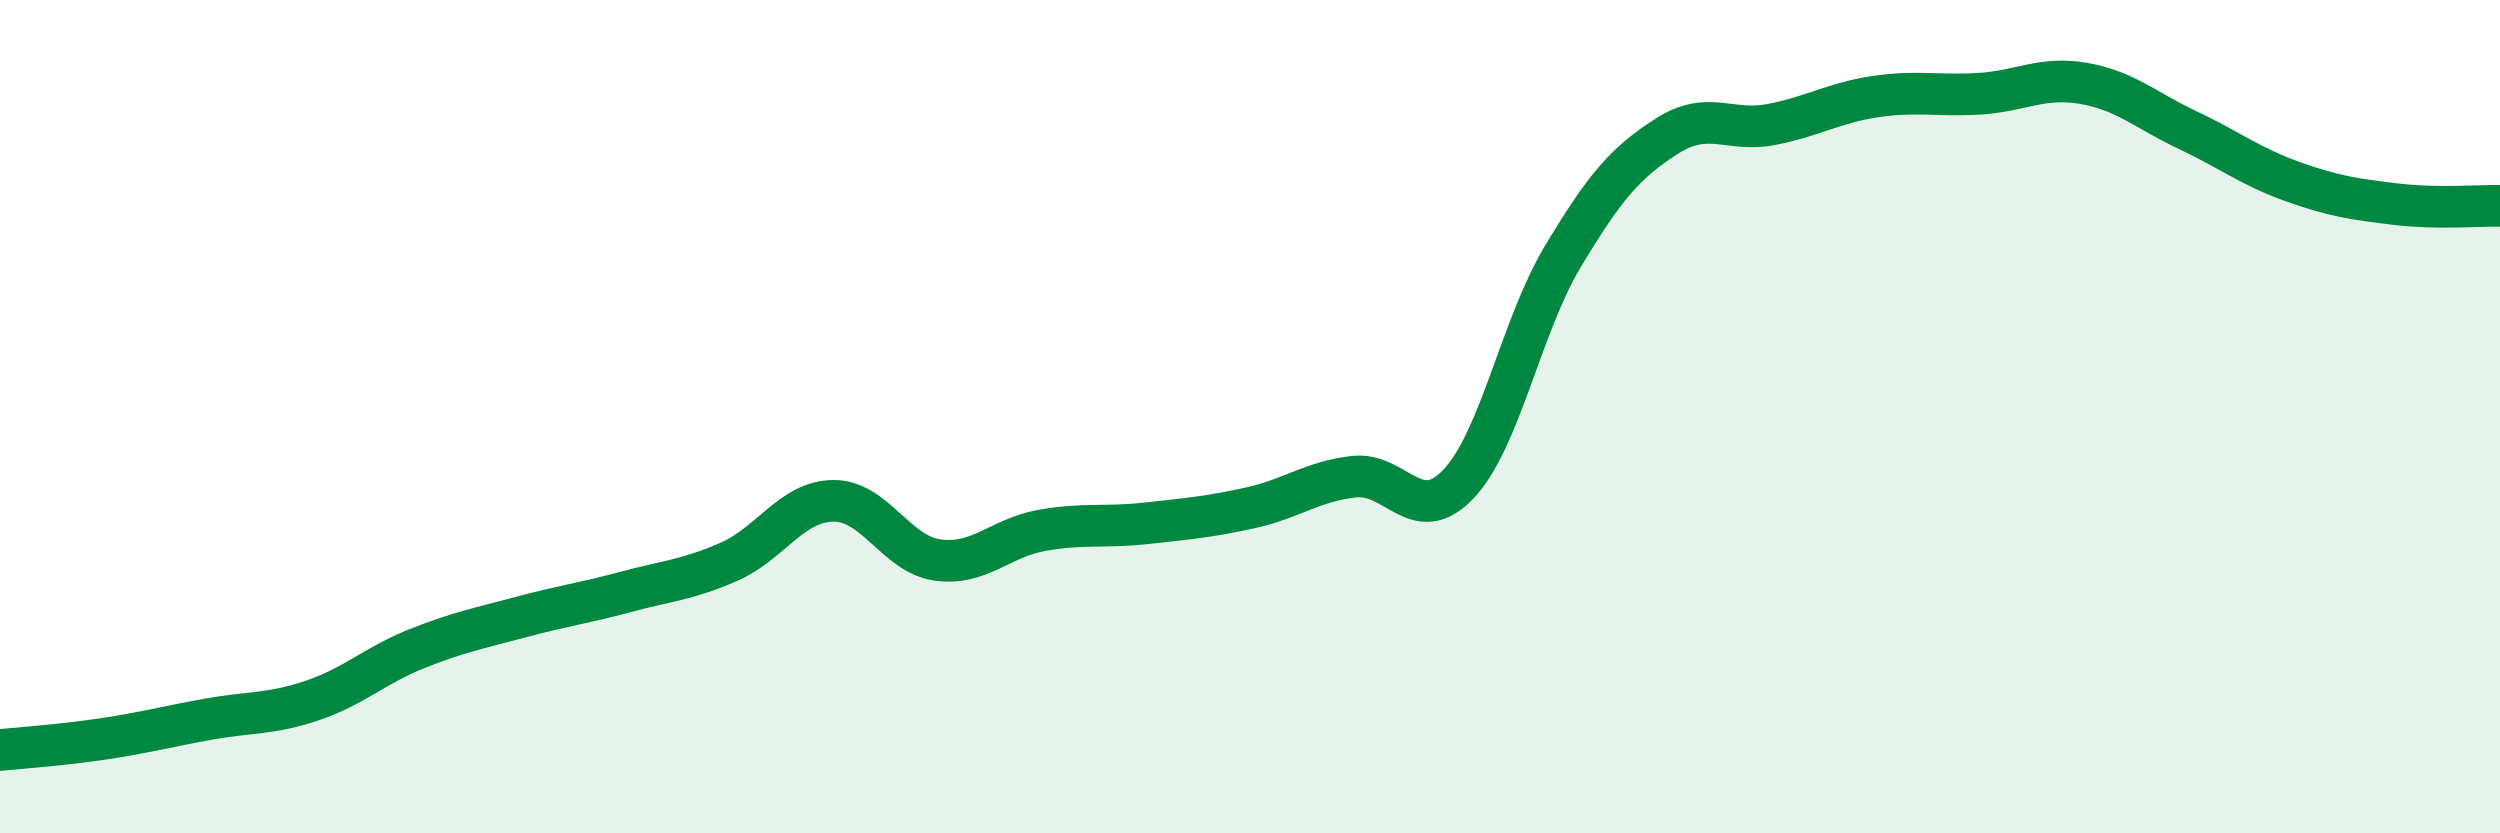 
    <svg width="60" height="20" viewBox="0 0 60 20" xmlns="http://www.w3.org/2000/svg">
      <path
        d="M 0,18 C 0.5,17.95 1.5,17.88 2.5,17.73 C 3.5,17.58 4,17.44 5,17.26 C 6,17.08 6.5,17.15 7.5,16.81 C 8.5,16.47 9,15.97 10,15.57 C 11,15.17 11.5,15.08 12.5,14.81 C 13.5,14.54 14,14.48 15,14.21 C 16,13.94 16.5,13.92 17.5,13.48 C 18.5,13.04 19,12.03 20,12.02 C 21,12.01 21.5,13.3 22.5,13.44 C 23.5,13.58 24,12.91 25,12.73 C 26,12.55 26.5,12.67 27.5,12.56 C 28.5,12.45 29,12.41 30,12.19 C 31,11.97 31.5,11.55 32.5,11.44 C 33.5,11.33 34,12.67 35,11.62 C 36,10.57 36.5,7.84 37.5,6.17 C 38.5,4.5 39,3.91 40,3.27 C 41,2.63 41.5,3.18 42.5,2.99 C 43.5,2.8 44,2.47 45,2.32 C 46,2.17 46.5,2.31 47.5,2.25 C 48.5,2.19 49,1.83 50,2 C 51,2.17 51.5,2.65 52.5,3.12 C 53.5,3.59 54,3.99 55,4.35 C 56,4.71 56.5,4.78 57.5,4.9 C 58.5,5.02 59.5,4.93 60,4.94L60 20L0 20Z"
        fill="#008740"
        opacity="0.1"
        stroke-linecap="round"
        stroke-linejoin="round"
      />
      <path
        d="M 0,18 C 0.5,17.95 1.5,17.88 2.5,17.73 C 3.5,17.58 4,17.44 5,17.26 C 6,17.08 6.5,17.15 7.5,16.81 C 8.5,16.47 9,15.97 10,15.57 C 11,15.17 11.5,15.08 12.5,14.81 C 13.5,14.54 14,14.48 15,14.21 C 16,13.94 16.5,13.92 17.5,13.48 C 18.5,13.04 19,12.03 20,12.02 C 21,12.01 21.5,13.3 22.5,13.44 C 23.5,13.58 24,12.91 25,12.73 C 26,12.55 26.5,12.67 27.5,12.56 C 28.5,12.45 29,12.41 30,12.19 C 31,11.97 31.5,11.55 32.5,11.44 C 33.5,11.33 34,12.67 35,11.62 C 36,10.57 36.5,7.84 37.5,6.17 C 38.5,4.5 39,3.91 40,3.27 C 41,2.63 41.5,3.18 42.5,2.99 C 43.5,2.8 44,2.47 45,2.32 C 46,2.17 46.5,2.31 47.5,2.25 C 48.5,2.19 49,1.83 50,2 C 51,2.17 51.5,2.65 52.5,3.12 C 53.5,3.59 54,3.99 55,4.35 C 56,4.71 56.5,4.78 57.5,4.9 C 58.5,5.02 59.5,4.93 60,4.94"
        stroke="#008740"
        stroke-width="1"
        fill="none"
        stroke-linecap="round"
        stroke-linejoin="round"
      />
    </svg>
  